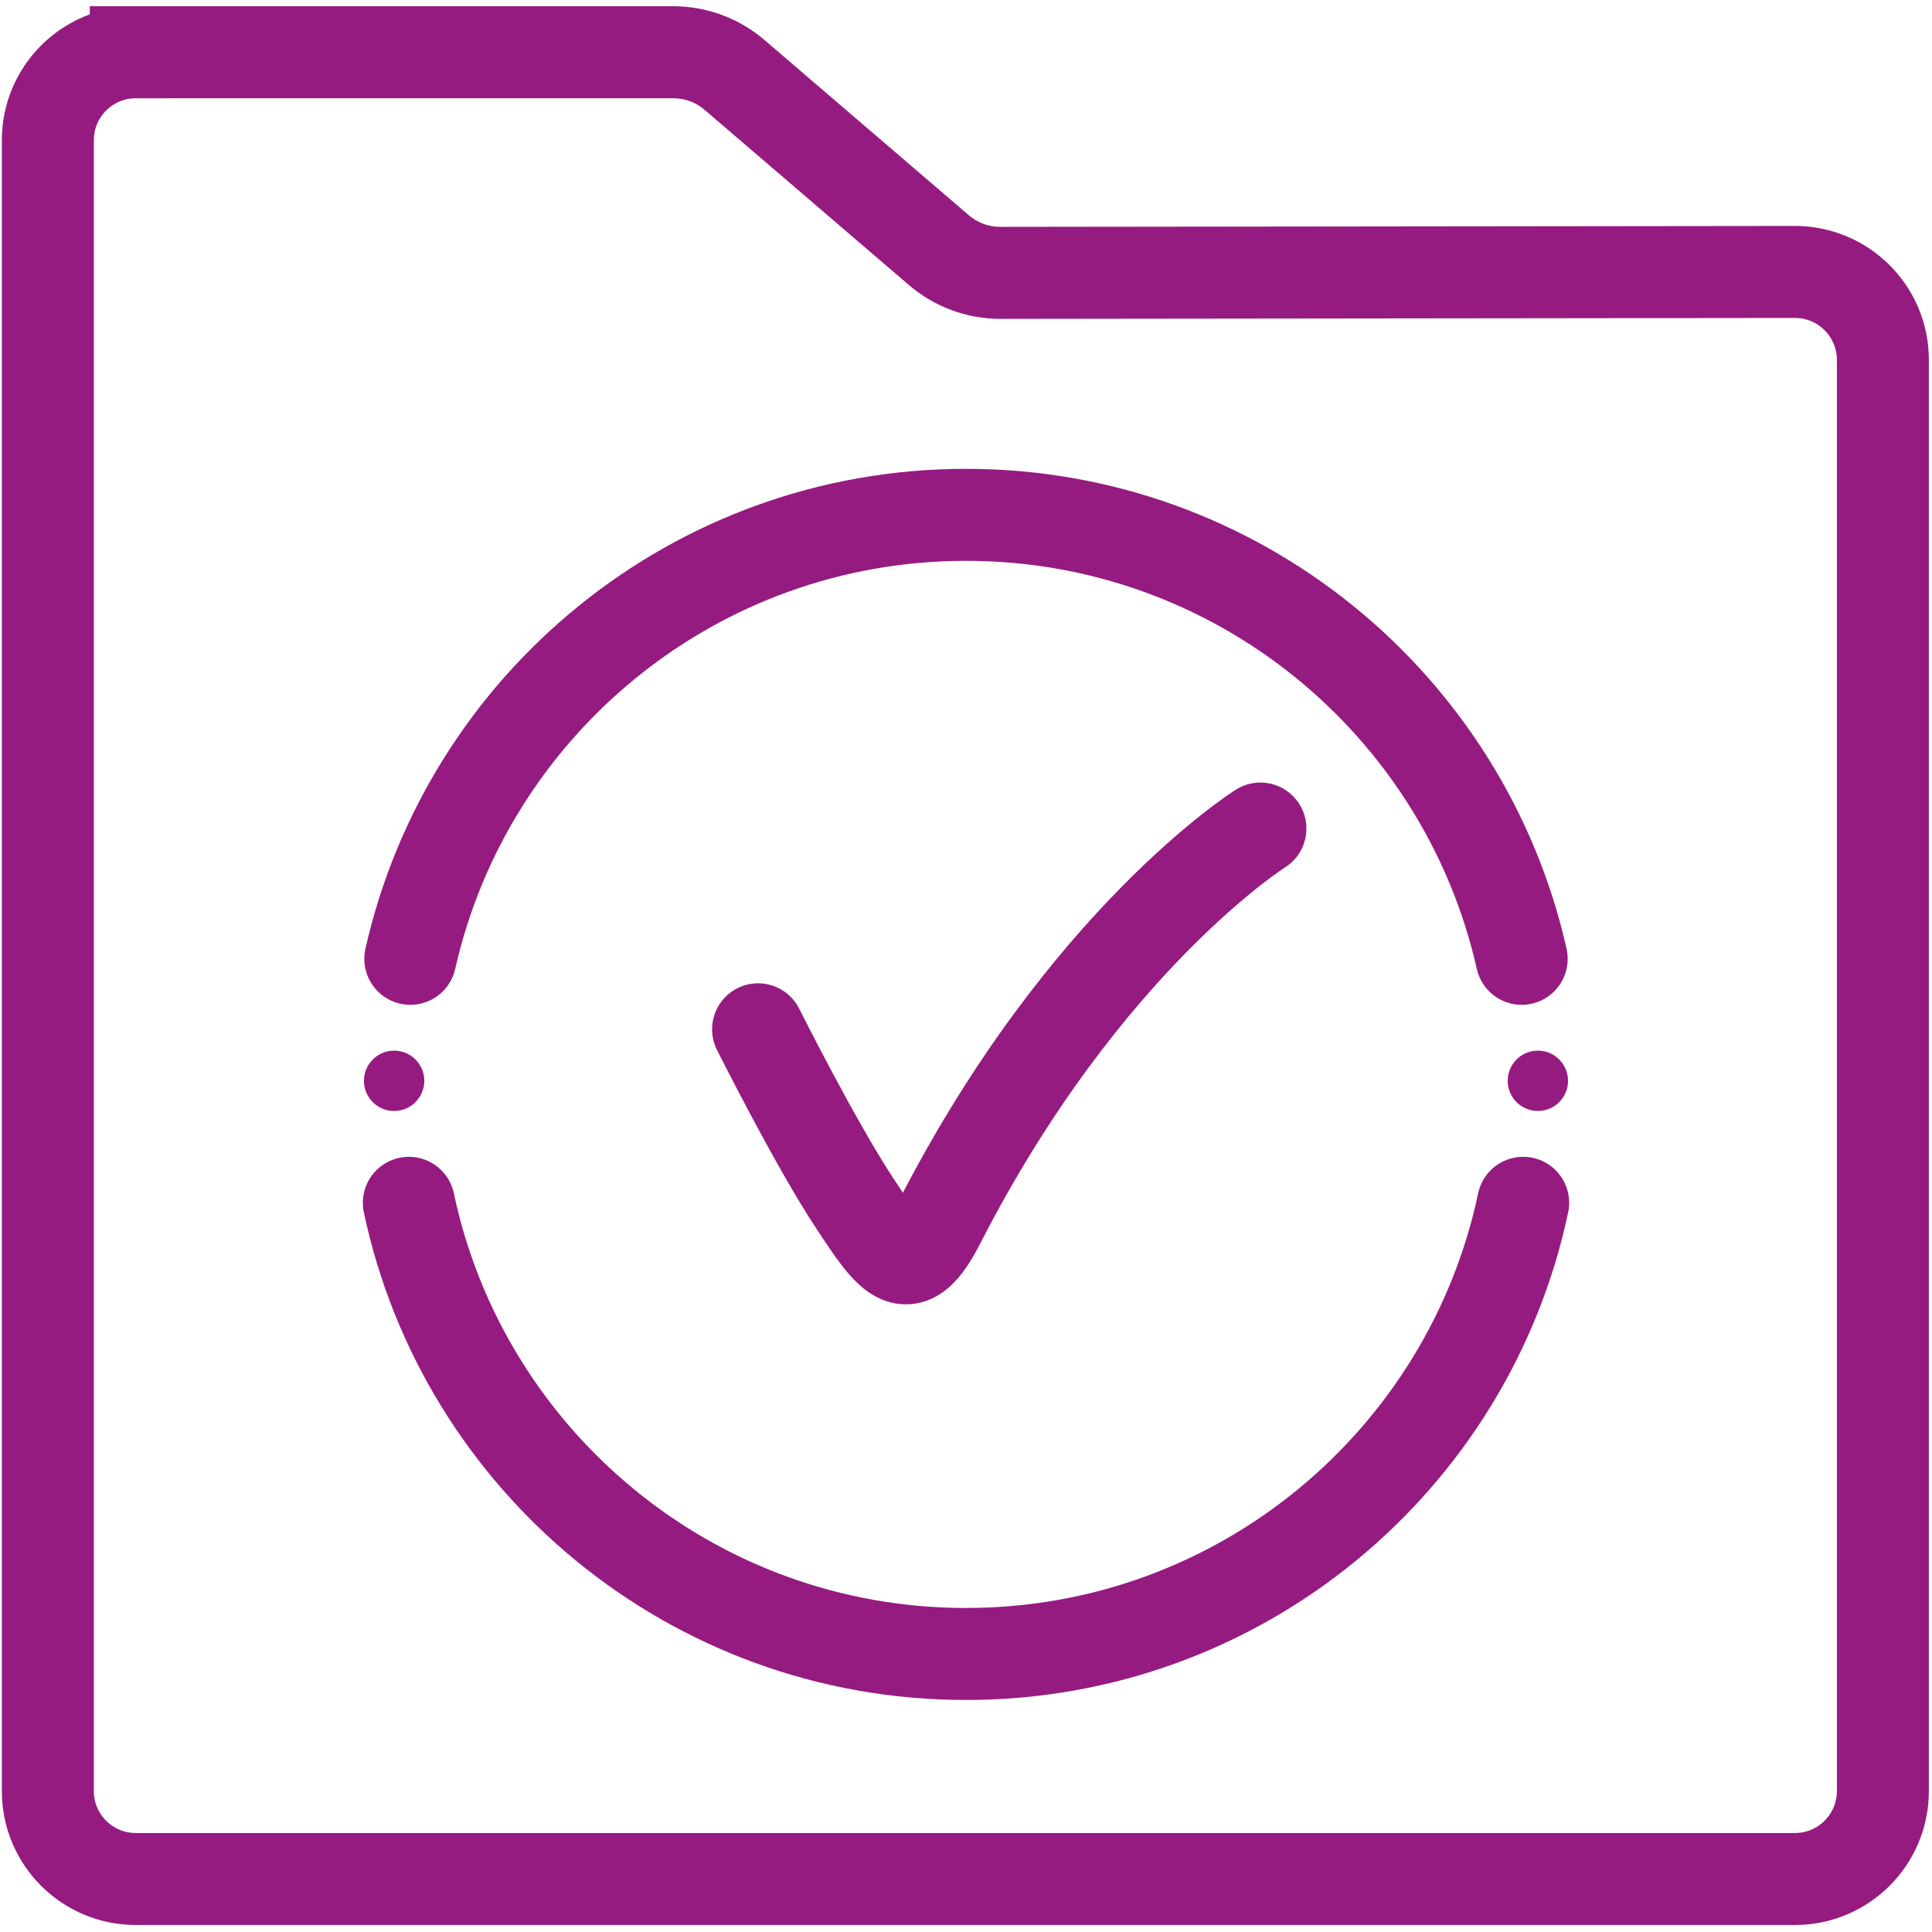 <?xml version="1.0" encoding="UTF-8"?><svg id="Icoontjes_KLEUR" xmlns="http://www.w3.org/2000/svg" viewBox="0 0 105 105"><defs><style>.cls-1{fill:#951b81;stroke-width:0px;}.cls-2{stroke-miterlimit:10;}.cls-2,.cls-3{fill:none;stroke:#951b81;stroke-width:5px;}.cls-3{stroke-linecap:round;stroke-linejoin:round;}</style></defs><path class="cls-2" d="M7.38,2.84h29.21c1.23,0,2.41.44,3.34,1.24l11.09,9.51c.93.8,2.12,1.24,3.35,1.24l43.18-.05c2.64,0,4.78,2.14,4.78,4.78v77.78c0,2.64-2.14,4.78-4.78,4.78H7.38c-2.64,0-4.78-2.14-4.78-4.78V7.62c0-2.64,2.14-4.78,4.78-4.78Z"/><path class="cls-3" d="M68.5,45.03s-9.55,6-17.44,21.39c-1.69,3.3-2.54,2.12-4.63-1.06-2.14-3.25-5.23-9.42-5.23-9.42"/><path class="cls-3" d="M82.7,52.11c-3.11-13.81-15.45-24.13-30.2-24.13s-27.09,10.32-30.2,24.13"/><path class="cls-3" d="M22.22,65.37c2.96,14.01,15.39,24.52,30.28,24.52s27.32-10.51,30.28-24.52"/><circle class="cls-1" cx="83.58" cy="58.74" r="1.64"/><circle class="cls-1" cx="21.42" cy="58.74" r="1.64"/></svg>
